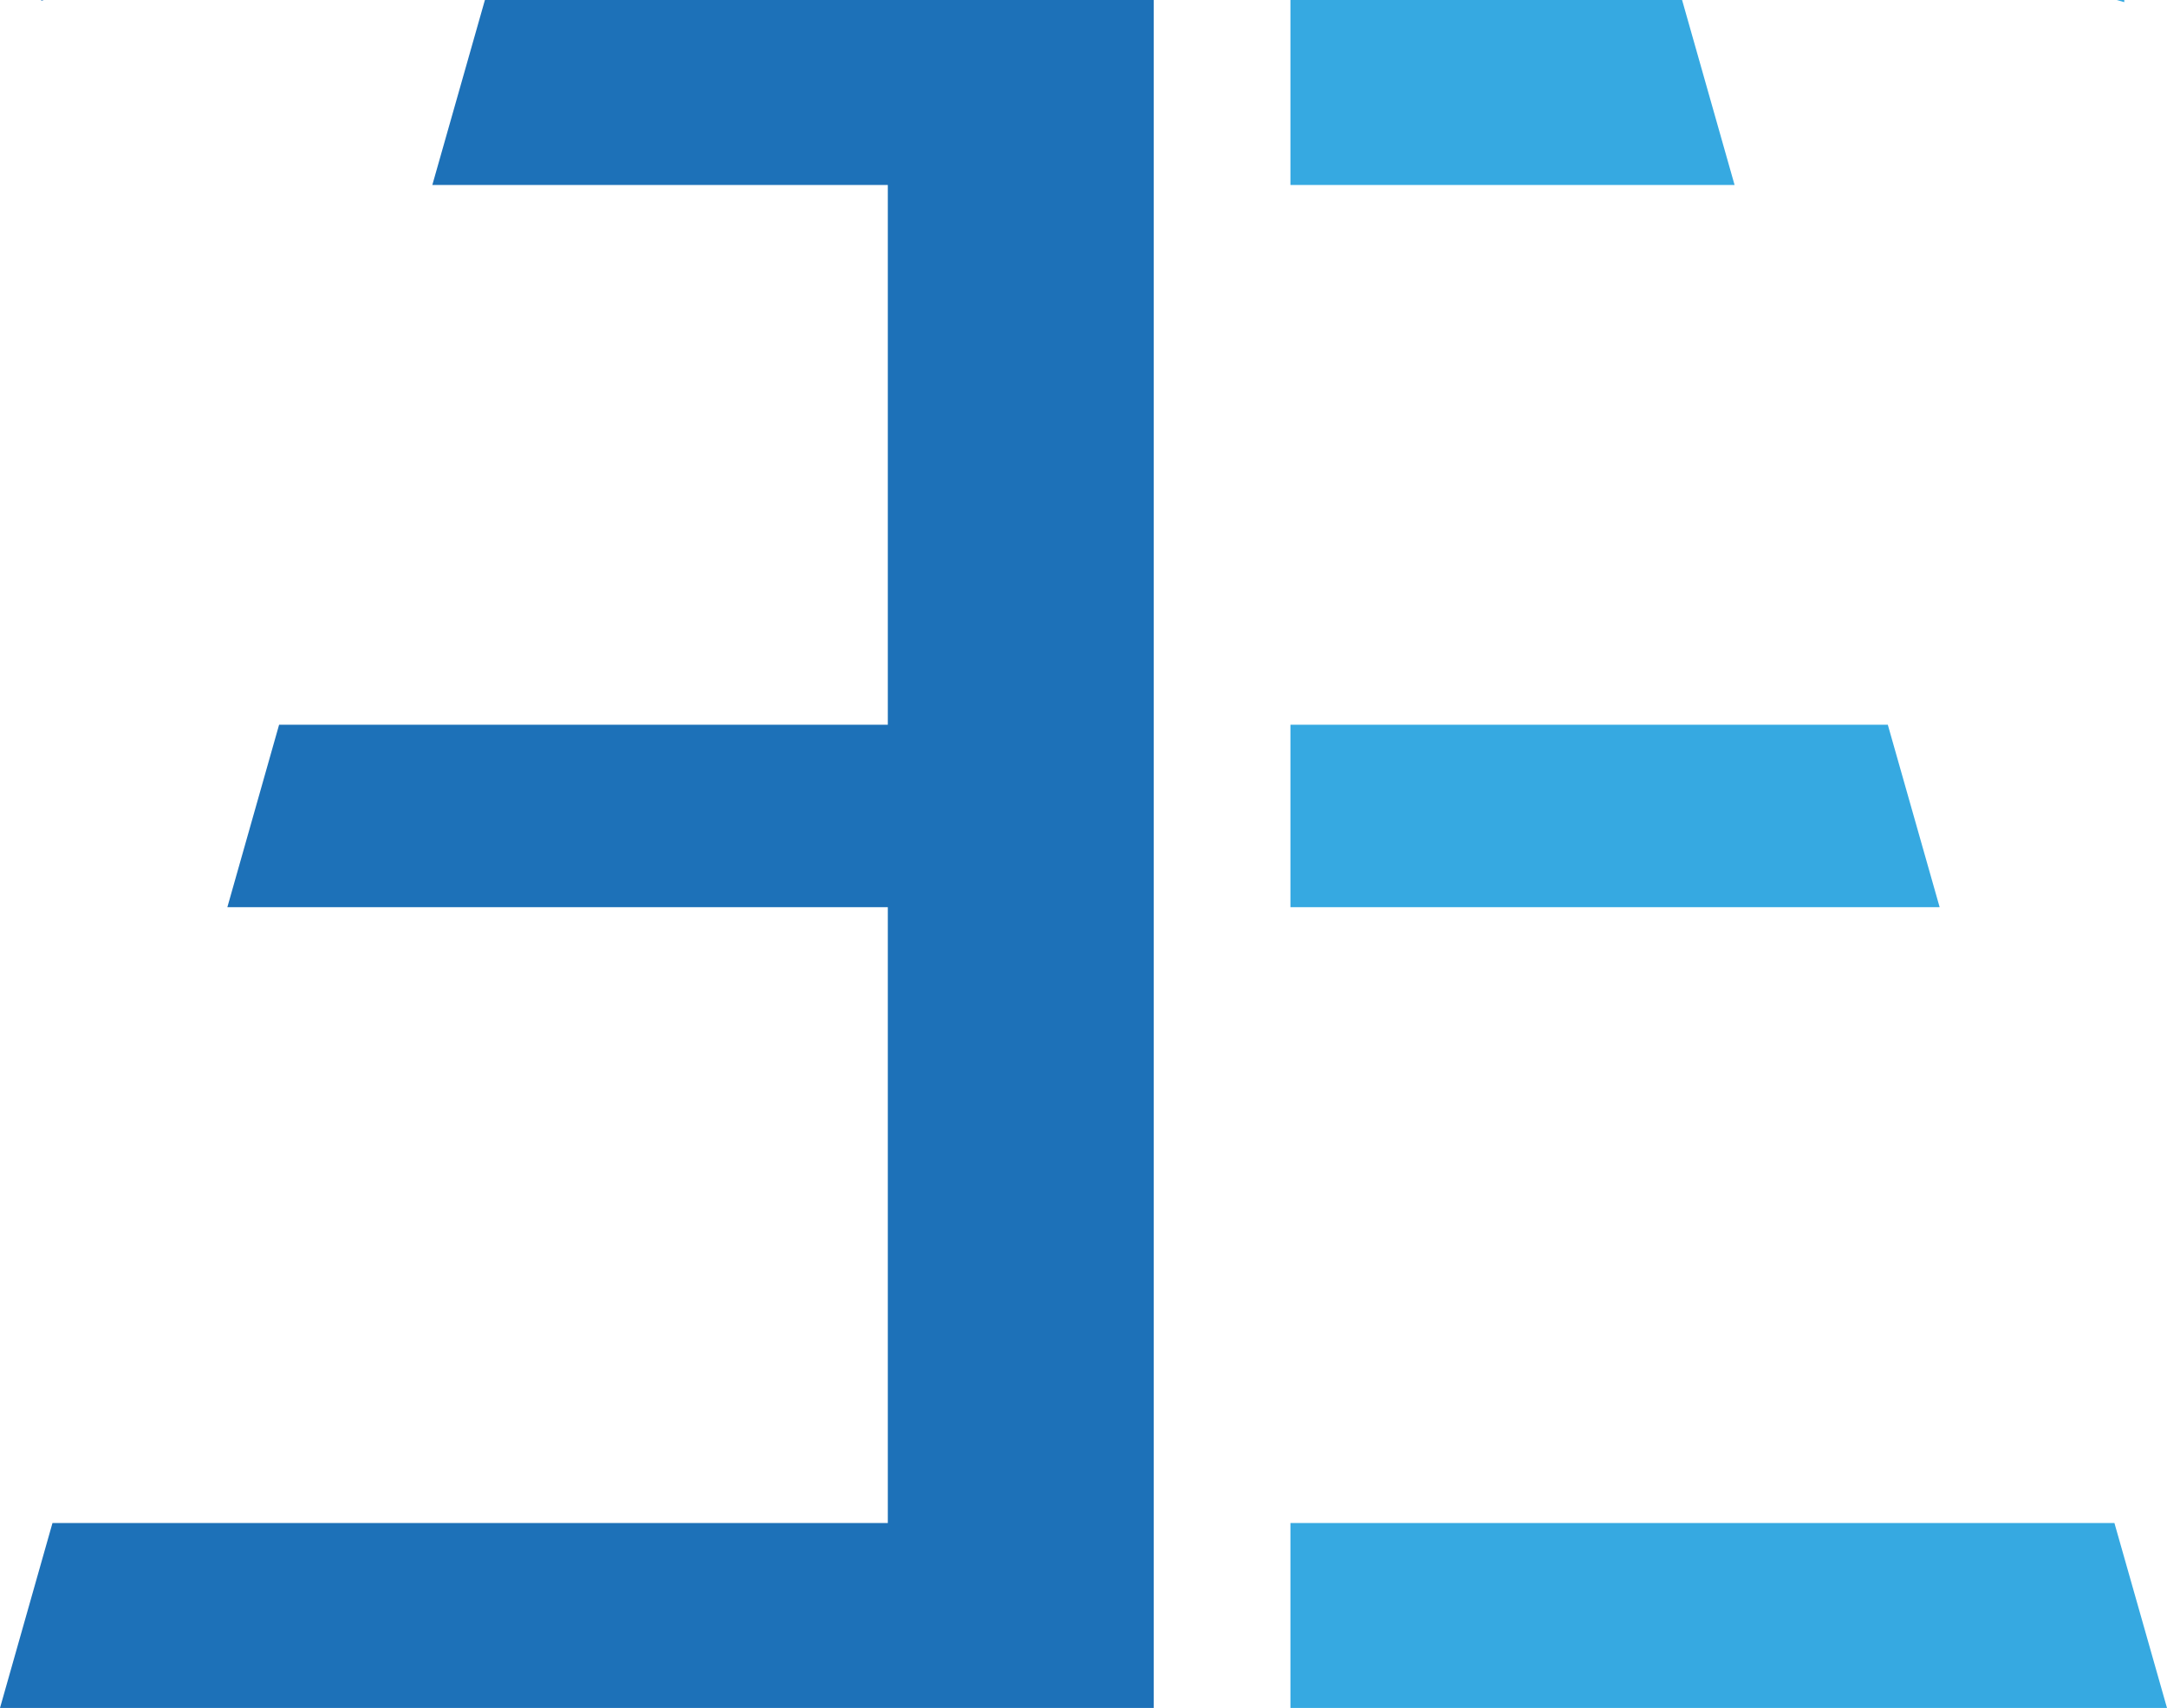 <svg xmlns="http://www.w3.org/2000/svg" viewBox="0 0 231.22 182.29"><defs><style>.a{fill:#1d71b8;}.b{fill:#36a9e1;}</style></defs><polygon class="a" points="51.74 0 46.13 19.74 94.73 19.74 94.73 77.35 29.78 77.35 24.26 96.82 94.73 96.82 94.73 162.55 5.6 162.55 0 182.29 123.1 182.29 123.1 0 51.74 0"></polygon><polygon class="a" points="4.68 0 4.4 0 4.4 0.08 4.68 0"></polygon><polygon class="b" points="226.66 0 225.85 0 226.66 0.23 226.66 0"></polygon><polygon class="b" points="185.08 19.74 179.48 0 137.69 0 137.69 19.74 185.08 19.74"></polygon><polygon class="b" points="206.96 96.82 201.43 77.35 137.69 77.35 137.69 96.82 206.96 96.82"></polygon><polygon class="b" points="231.22 182.29 225.61 162.55 137.69 162.55 137.69 182.29 231.22 182.29"></polygon></svg>
